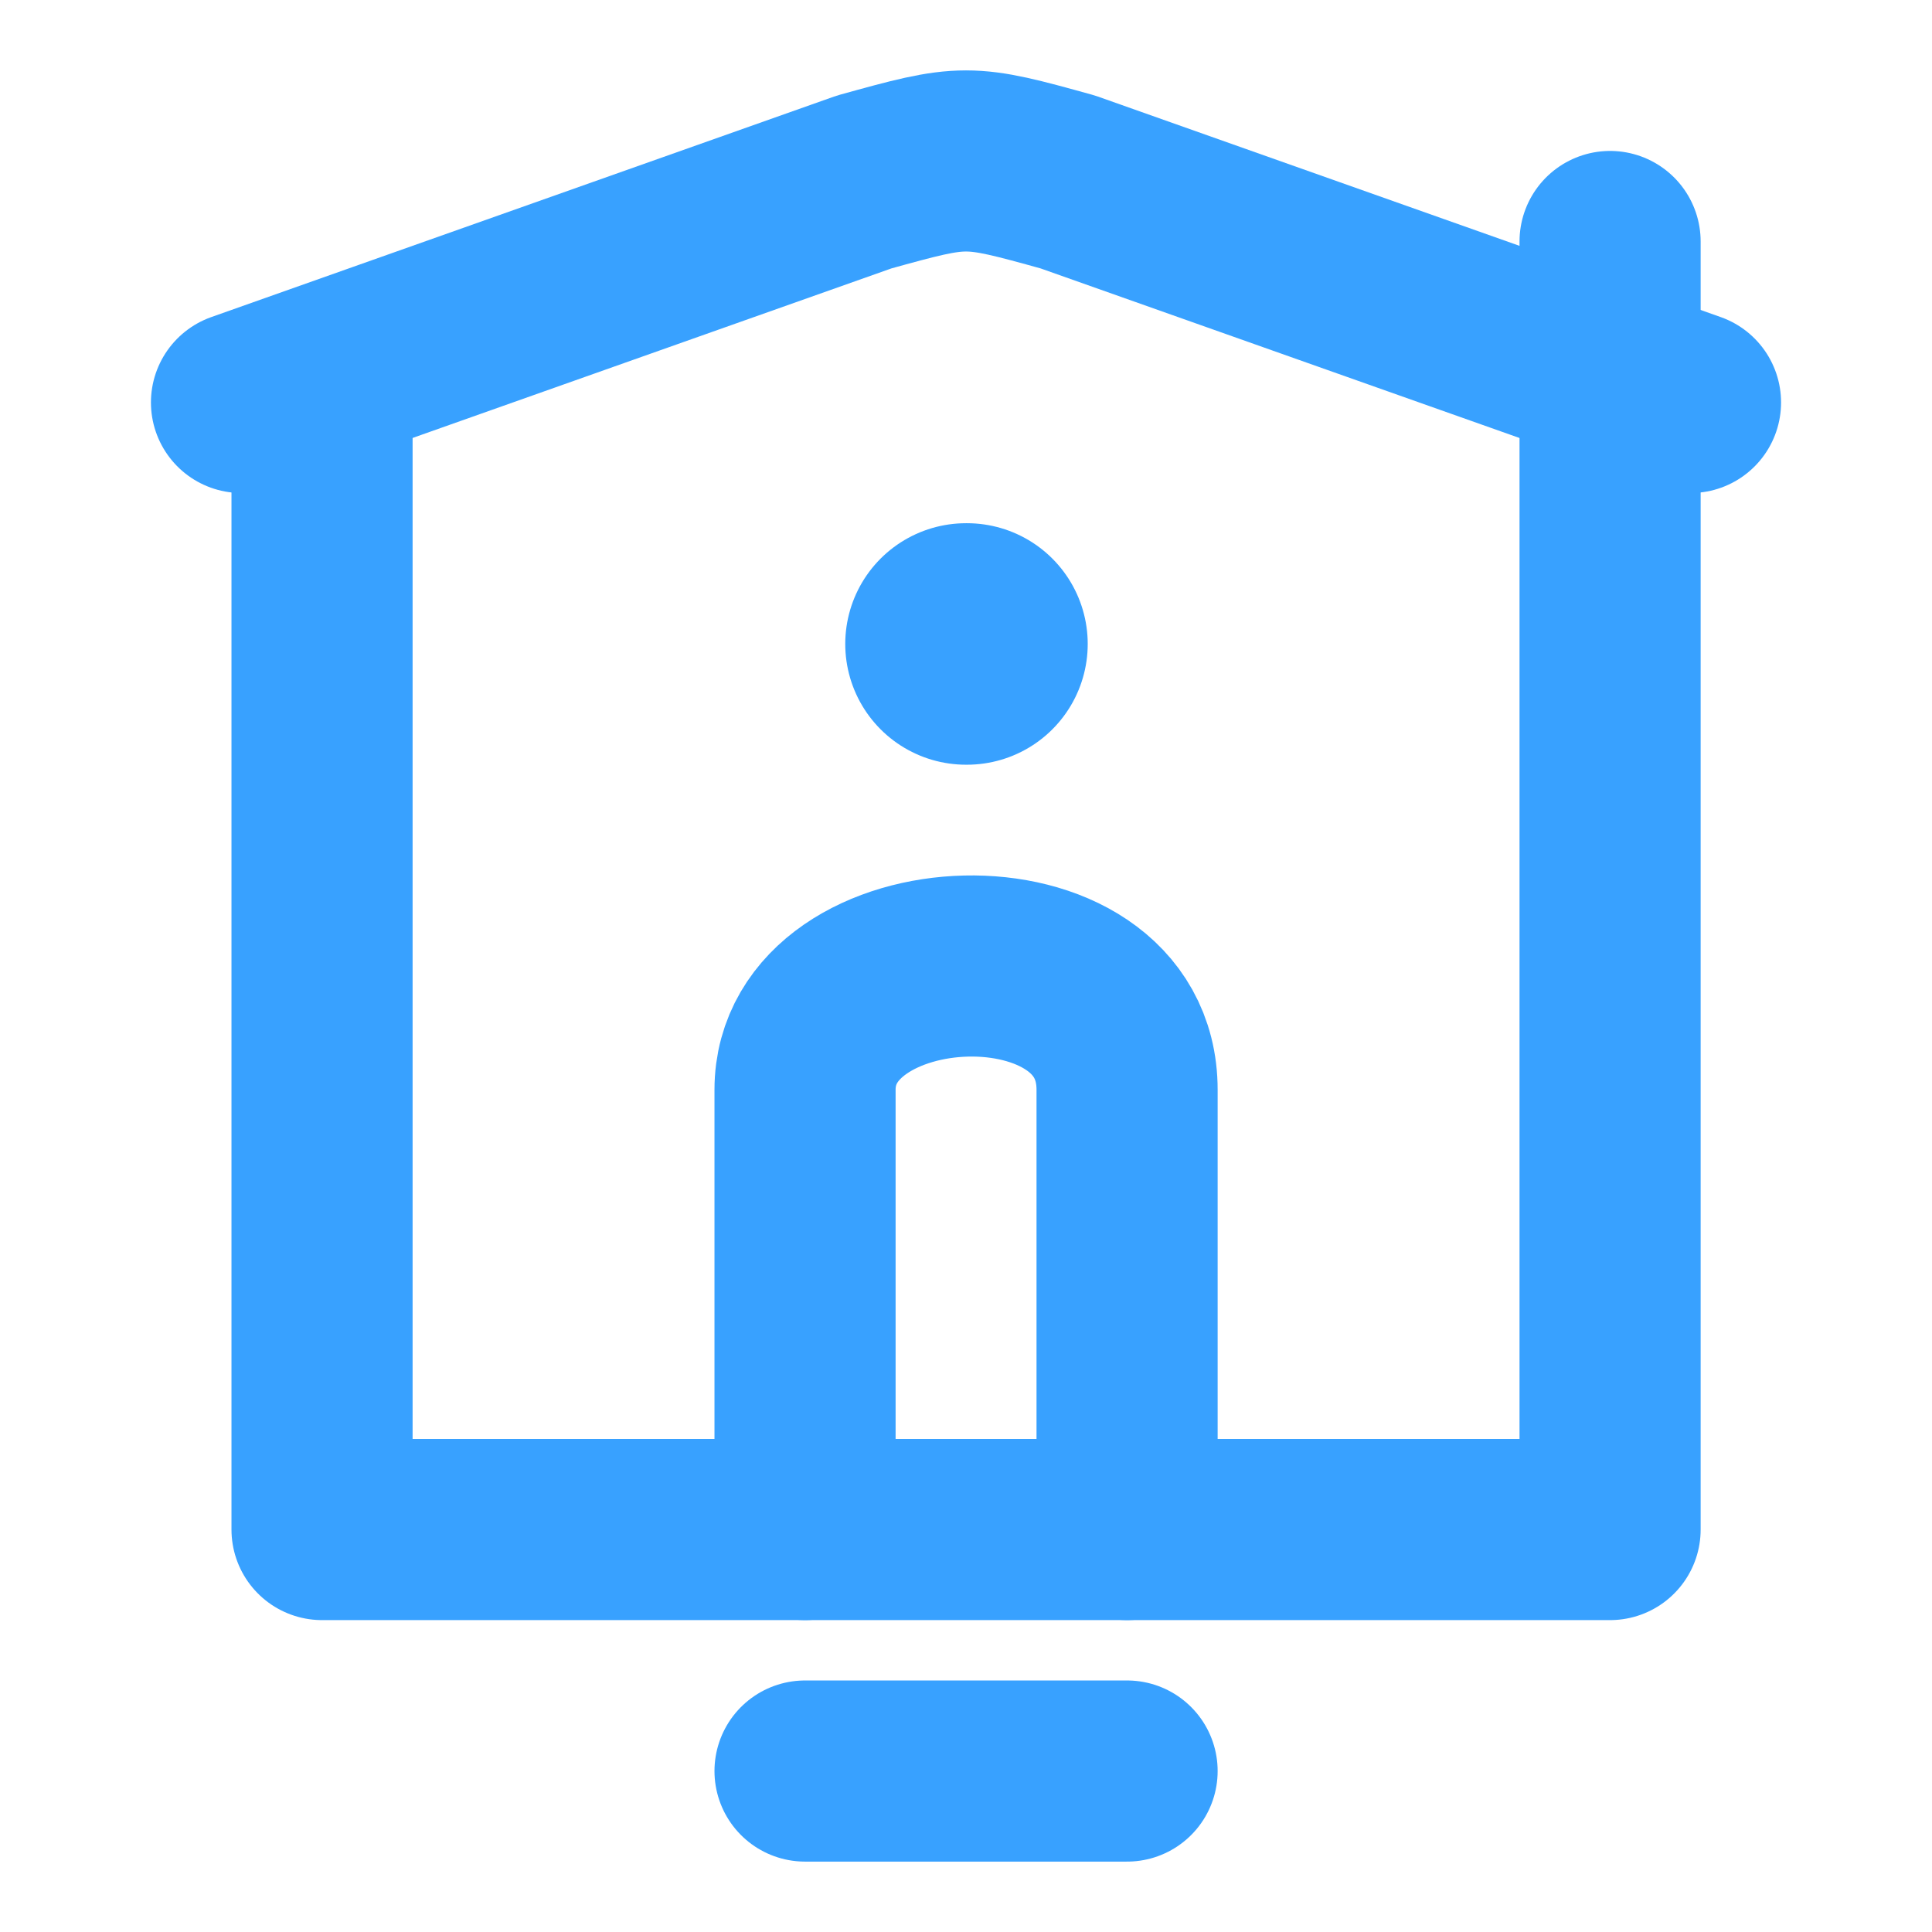 <svg width="16" height="16" viewBox="0 0 16 16" fill="none" xmlns="http://www.w3.org/2000/svg">
<path d="M2.667 3.333V12.667H13.334V2" stroke="#38A1FF" stroke-width="1.5" stroke-linecap="round" stroke-linejoin="round"/>
<path d="M9.334 12.667V9.025C9.334 7.596 6.667 7.722 6.667 9.025V12.667" stroke="#38A1FF" stroke-width="1.5" stroke-linecap="round" stroke-linejoin="round"/>
<path d="M9.334 14.667H6.667" stroke="#38A1FF" stroke-width="1.5" stroke-linecap="round" stroke-linejoin="round"/>
<path d="M2 3.333L7.157 1.507C7.993 1.275 8.007 1.275 8.843 1.507L14 3.333" stroke="#38A1FF" stroke-width="1.5" stroke-linecap="round" stroke-linejoin="round"/>
<path d="M8.008 5.333H8" stroke="#38A1FF" stroke-width="2" stroke-linecap="round" stroke-linejoin="round"/>
</svg>
